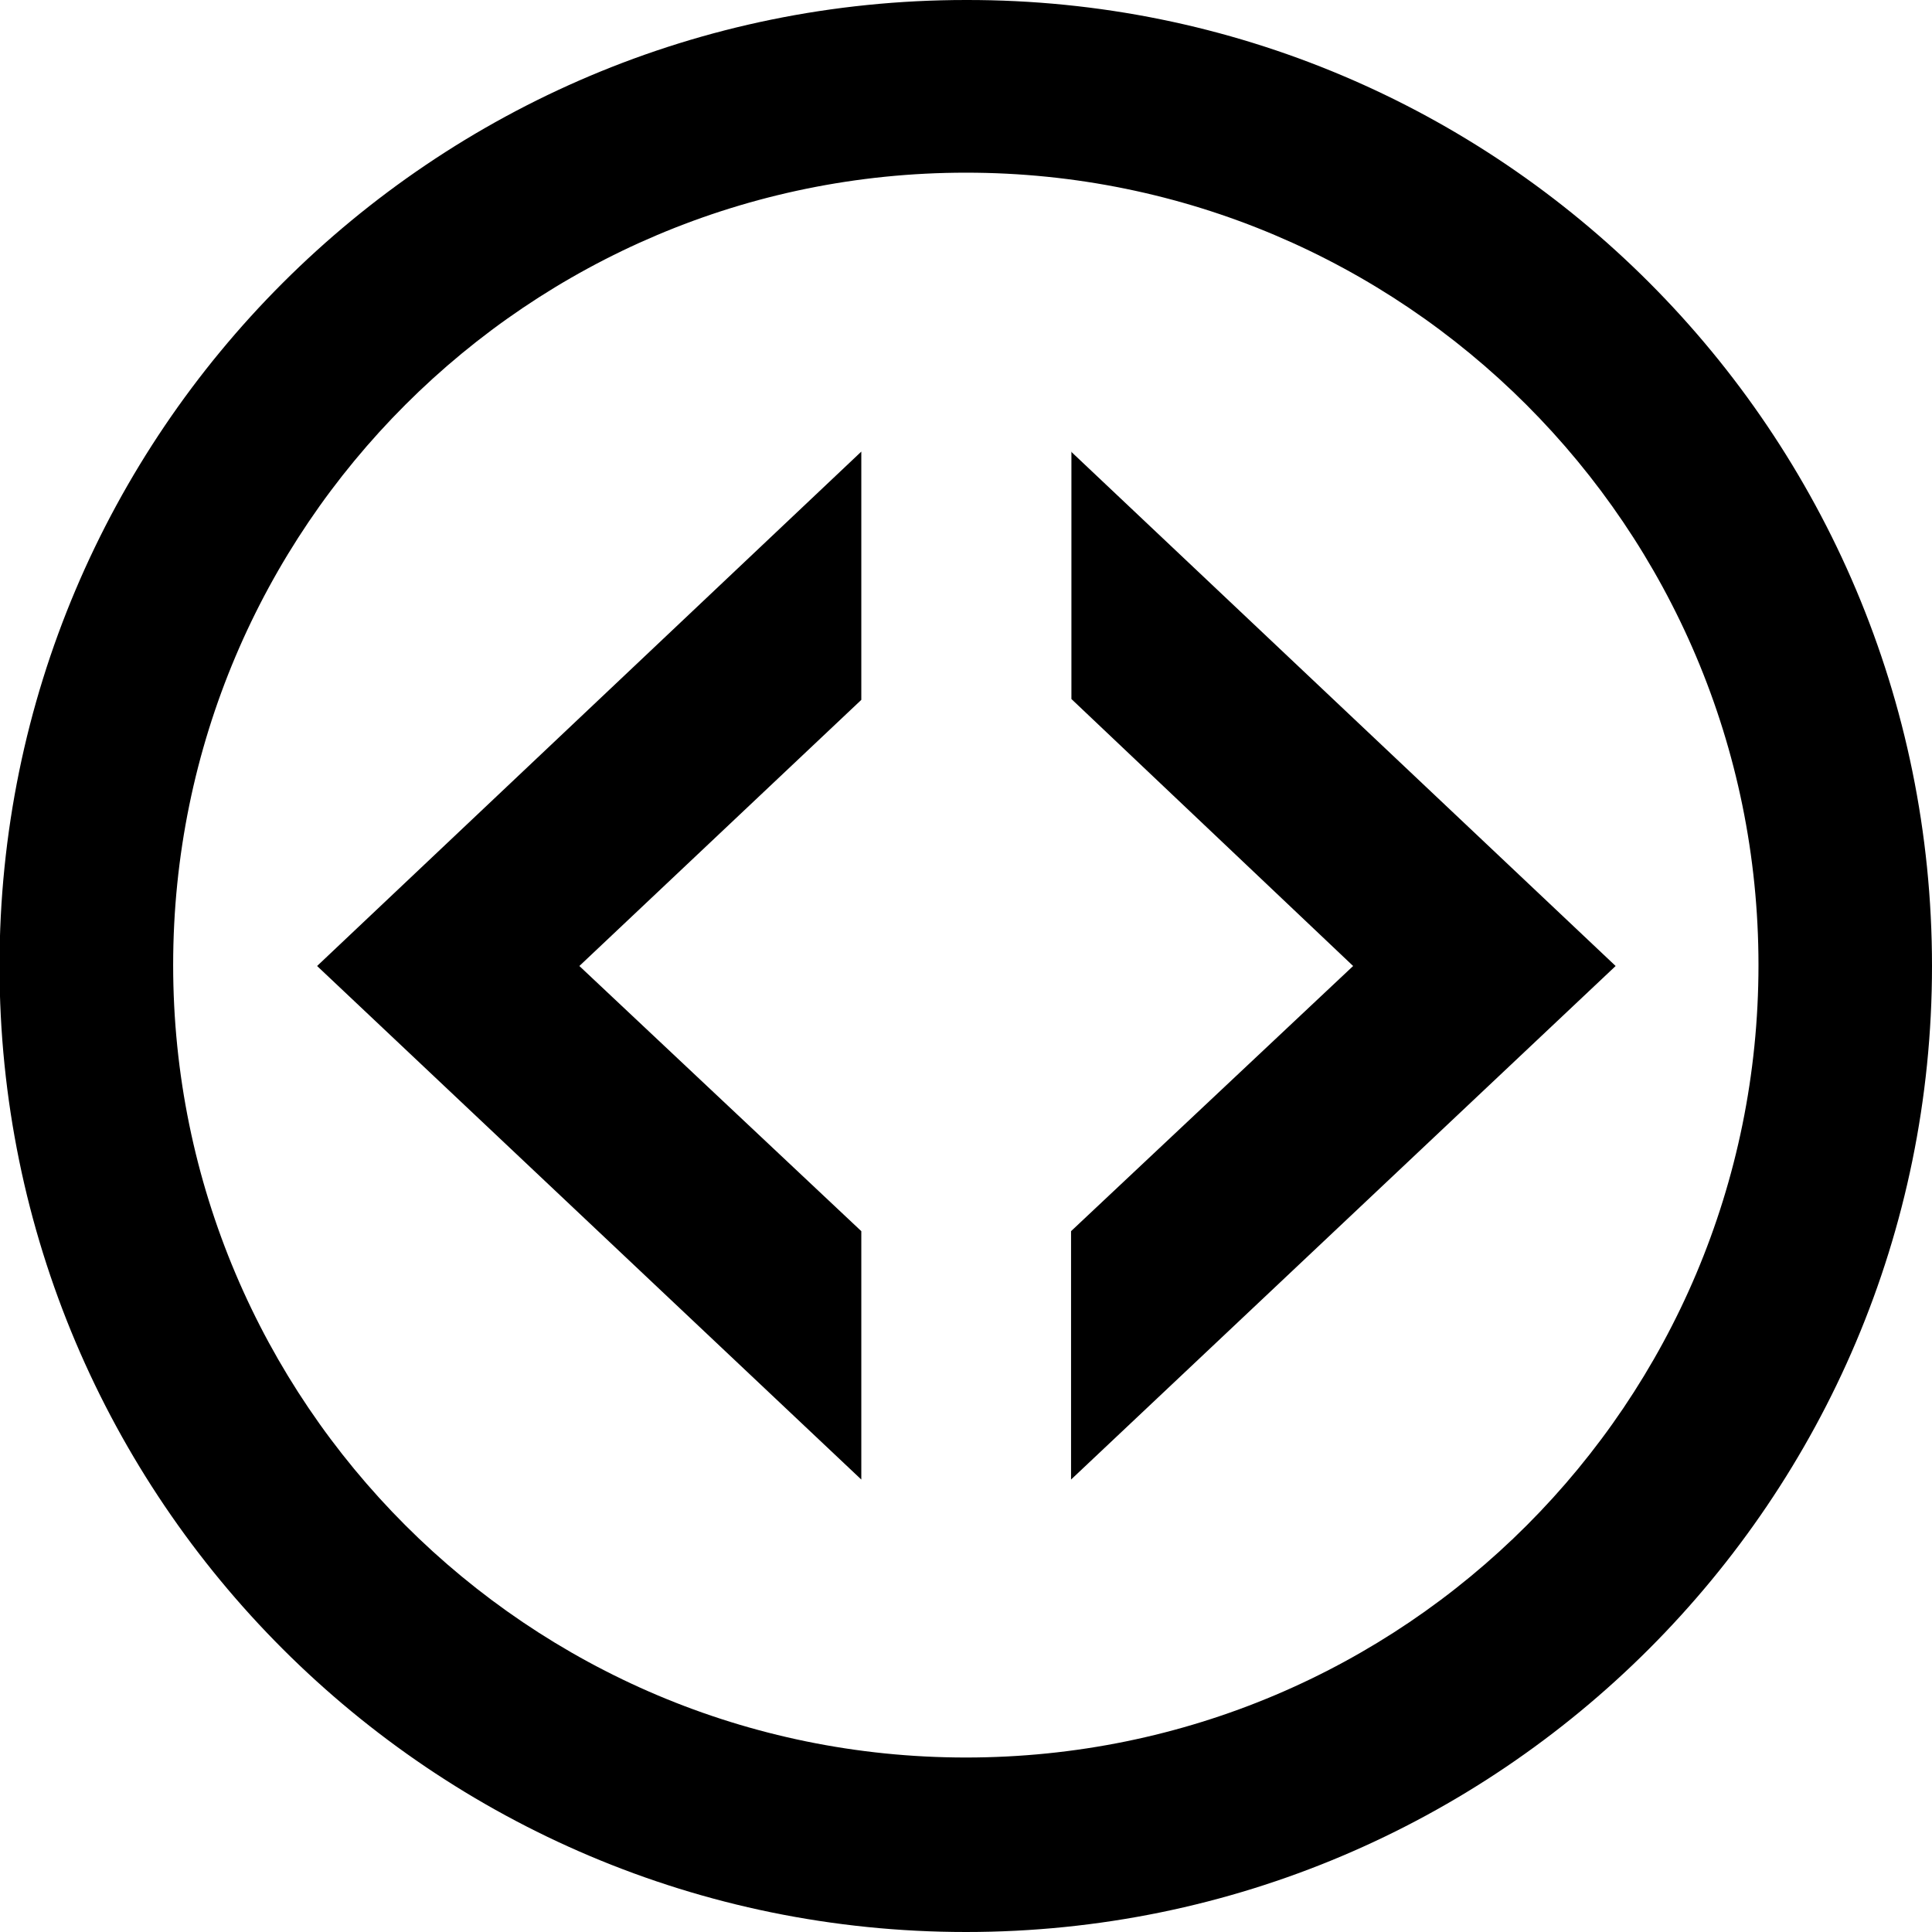 <svg viewBox="0 0 16 16" xmlns="http://www.w3.org/2000/svg" fill-rule="evenodd" clip-rule="evenodd" stroke-linejoin="round" stroke-miterlimit="1.414"><path d="M8 14.555c-3.626 0-6.566-2.94-6.566-6.563C1.434 4.367 4.374 1.43 8 1.43c3.624 0 6.563 2.937 6.563 6.562 0 3.624-2.93 6.563-6.564 6.563zM8 0C3.58 0-.004 3.584-.004 8S3.582 16 8 16c4.416 0 8-3.584 8-8S12.424-.008 8 0zm-.867 10.196L4.798 8l2.335-2.204V3.74L2.626 8l4.507 4.253v-2.057zm1.74-6.457v2.05L11.206 8 8.87 10.196v2.057L13.38 8 8.87 3.74" fill-rule="nonzero"/></svg>